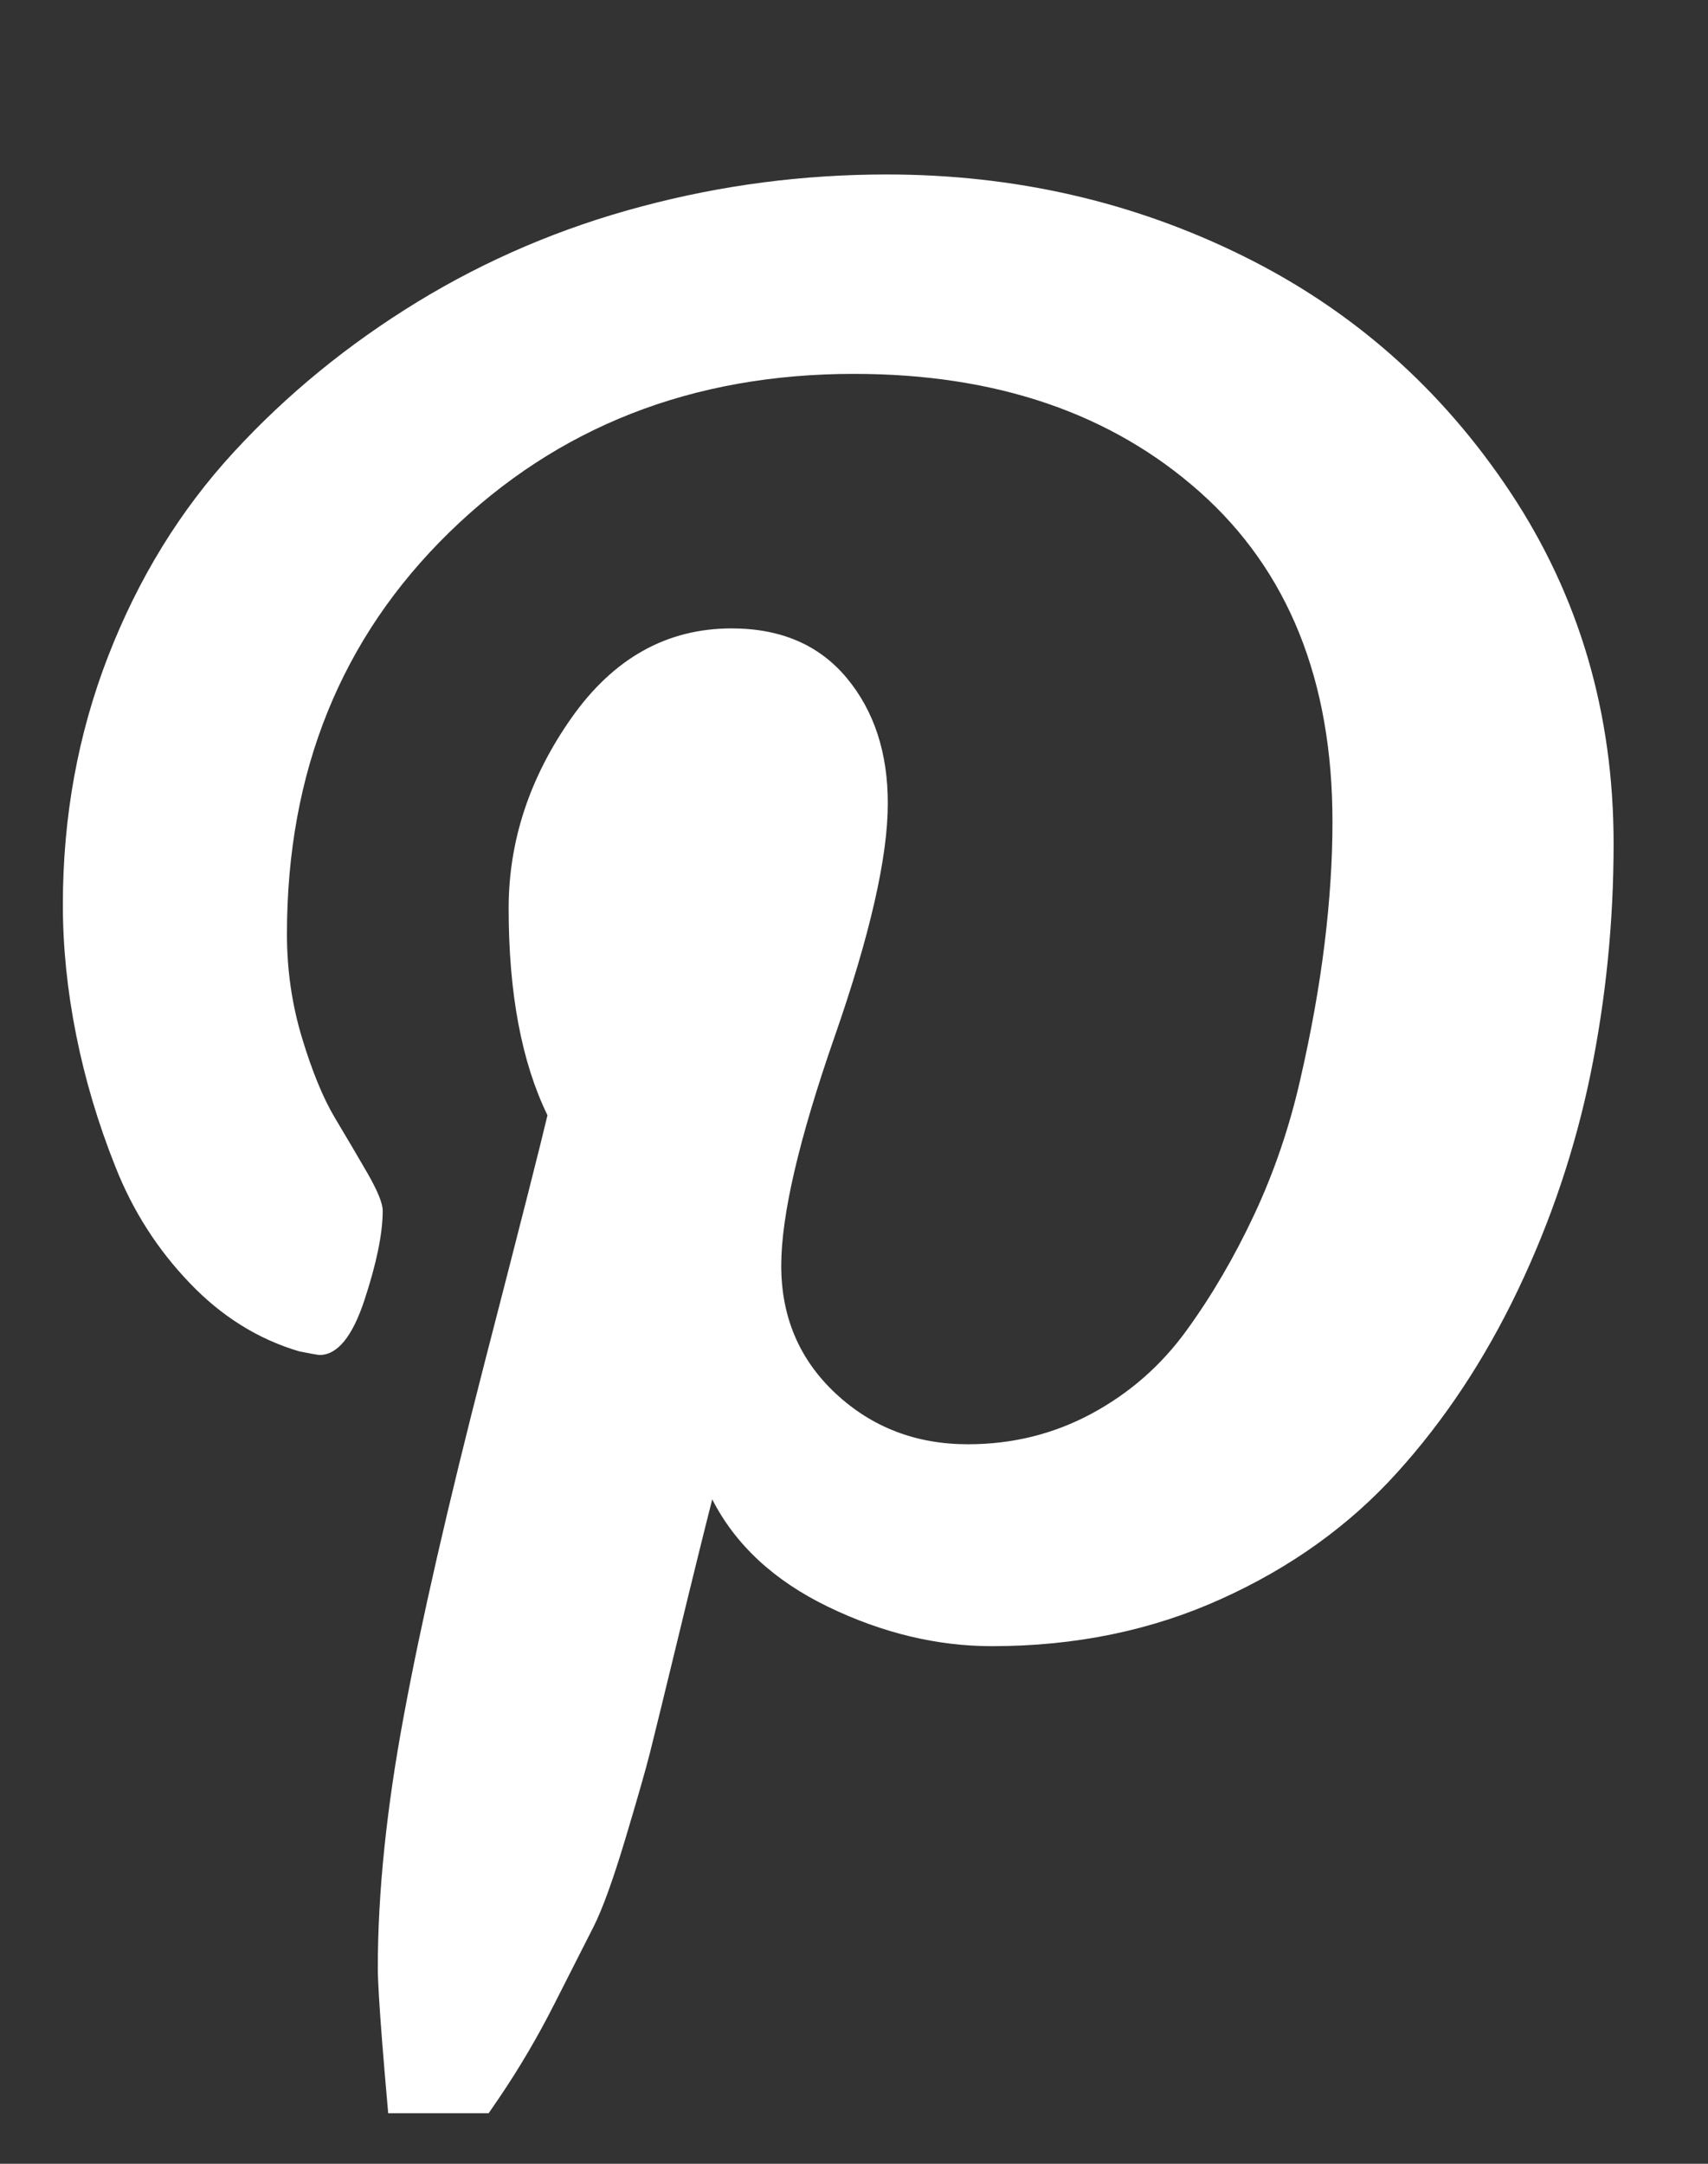 <?xml version="1.0" encoding="utf-8"?>
<svg xmlns="http://www.w3.org/2000/svg" width="15" height="19" viewBox="0 0 15 19" fill="none">
<rect x="0" y="0" width="15" height="19" fill="#333333" stroke="none"/>
<g clip-path="url(#clip0)">
<path d="M0.552 7.945C0.552 7.172 0.685 6.443 0.951 5.759C1.217 5.075 1.584 4.479 2.052 3.971C2.52 3.462 3.059 3.022 3.669 2.649C4.279 2.277 4.935 1.998 5.638 1.812C6.34 1.625 7.056 1.532 7.787 1.532C8.907 1.532 9.95 1.77 10.915 2.247C11.88 2.723 12.663 3.416 13.266 4.325C13.869 5.235 14.171 6.262 14.171 7.408C14.171 8.096 14.103 8.769 13.969 9.428C13.834 10.086 13.621 10.72 13.33 11.329C13.039 11.938 12.685 12.473 12.266 12.935C11.848 13.397 11.333 13.766 10.723 14.041C10.113 14.317 9.443 14.455 8.712 14.455C8.23 14.455 7.751 14.34 7.276 14.111C6.801 13.882 6.46 13.567 6.255 13.166C6.184 13.445 6.084 13.848 5.957 14.374C5.829 14.901 5.746 15.241 5.707 15.395C5.668 15.549 5.595 15.803 5.489 16.157C5.382 16.512 5.29 16.766 5.212 16.92C5.134 17.074 5.02 17.298 4.871 17.592C4.723 17.885 4.559 18.163 4.382 18.424C4.205 18.686 3.985 18.995 3.722 19.353L3.573 19.407L3.478 19.299C3.371 18.175 3.318 17.502 3.318 17.28C3.318 16.621 3.394 15.882 3.547 15.062C3.699 14.242 3.935 13.212 4.254 11.973C4.574 10.735 4.758 10.008 4.808 9.793C4.581 9.327 4.467 8.722 4.467 7.977C4.467 7.383 4.652 6.824 5.02 6.302C5.389 5.779 5.857 5.518 6.425 5.518C6.858 5.518 7.194 5.663 7.436 5.953C7.677 6.243 7.797 6.61 7.797 7.054C7.797 7.526 7.641 8.21 7.329 9.105C7.017 10.001 6.861 10.67 6.861 11.114C6.861 11.565 7.021 11.94 7.34 12.237C7.659 12.534 8.046 12.682 8.5 12.682C8.89 12.682 9.252 12.593 9.585 12.414C9.918 12.235 10.197 11.991 10.42 11.683C10.643 11.376 10.842 11.035 11.016 10.663C11.19 10.291 11.325 9.895 11.42 9.476C11.516 9.057 11.587 8.66 11.633 8.284C11.679 7.908 11.702 7.551 11.702 7.215C11.702 5.976 11.314 5.011 10.537 4.32C9.76 3.629 8.748 3.283 7.5 3.283C6.081 3.283 4.896 3.747 3.946 4.674C2.995 5.602 2.52 6.778 2.52 8.203C2.52 8.518 2.564 8.822 2.653 9.116C2.742 9.41 2.838 9.642 2.94 9.814C3.043 9.986 3.139 10.149 3.228 10.303C3.316 10.457 3.361 10.566 3.361 10.631C3.361 10.831 3.307 11.093 3.201 11.415C3.095 11.737 2.963 11.898 2.807 11.898C2.793 11.898 2.733 11.887 2.627 11.866C2.265 11.759 1.944 11.558 1.664 11.264C1.383 10.971 1.167 10.633 1.015 10.249C0.862 9.866 0.747 9.48 0.669 9.089C0.591 8.699 0.552 8.318 0.552 7.945Z" fill="white"/>
</g>
<defs>
<clipPath id="clip0">
<rect width="13.619" height="17.875" fill="white" transform="translate(0.552 0.681)"/>
</clipPath>
</defs>
</svg>